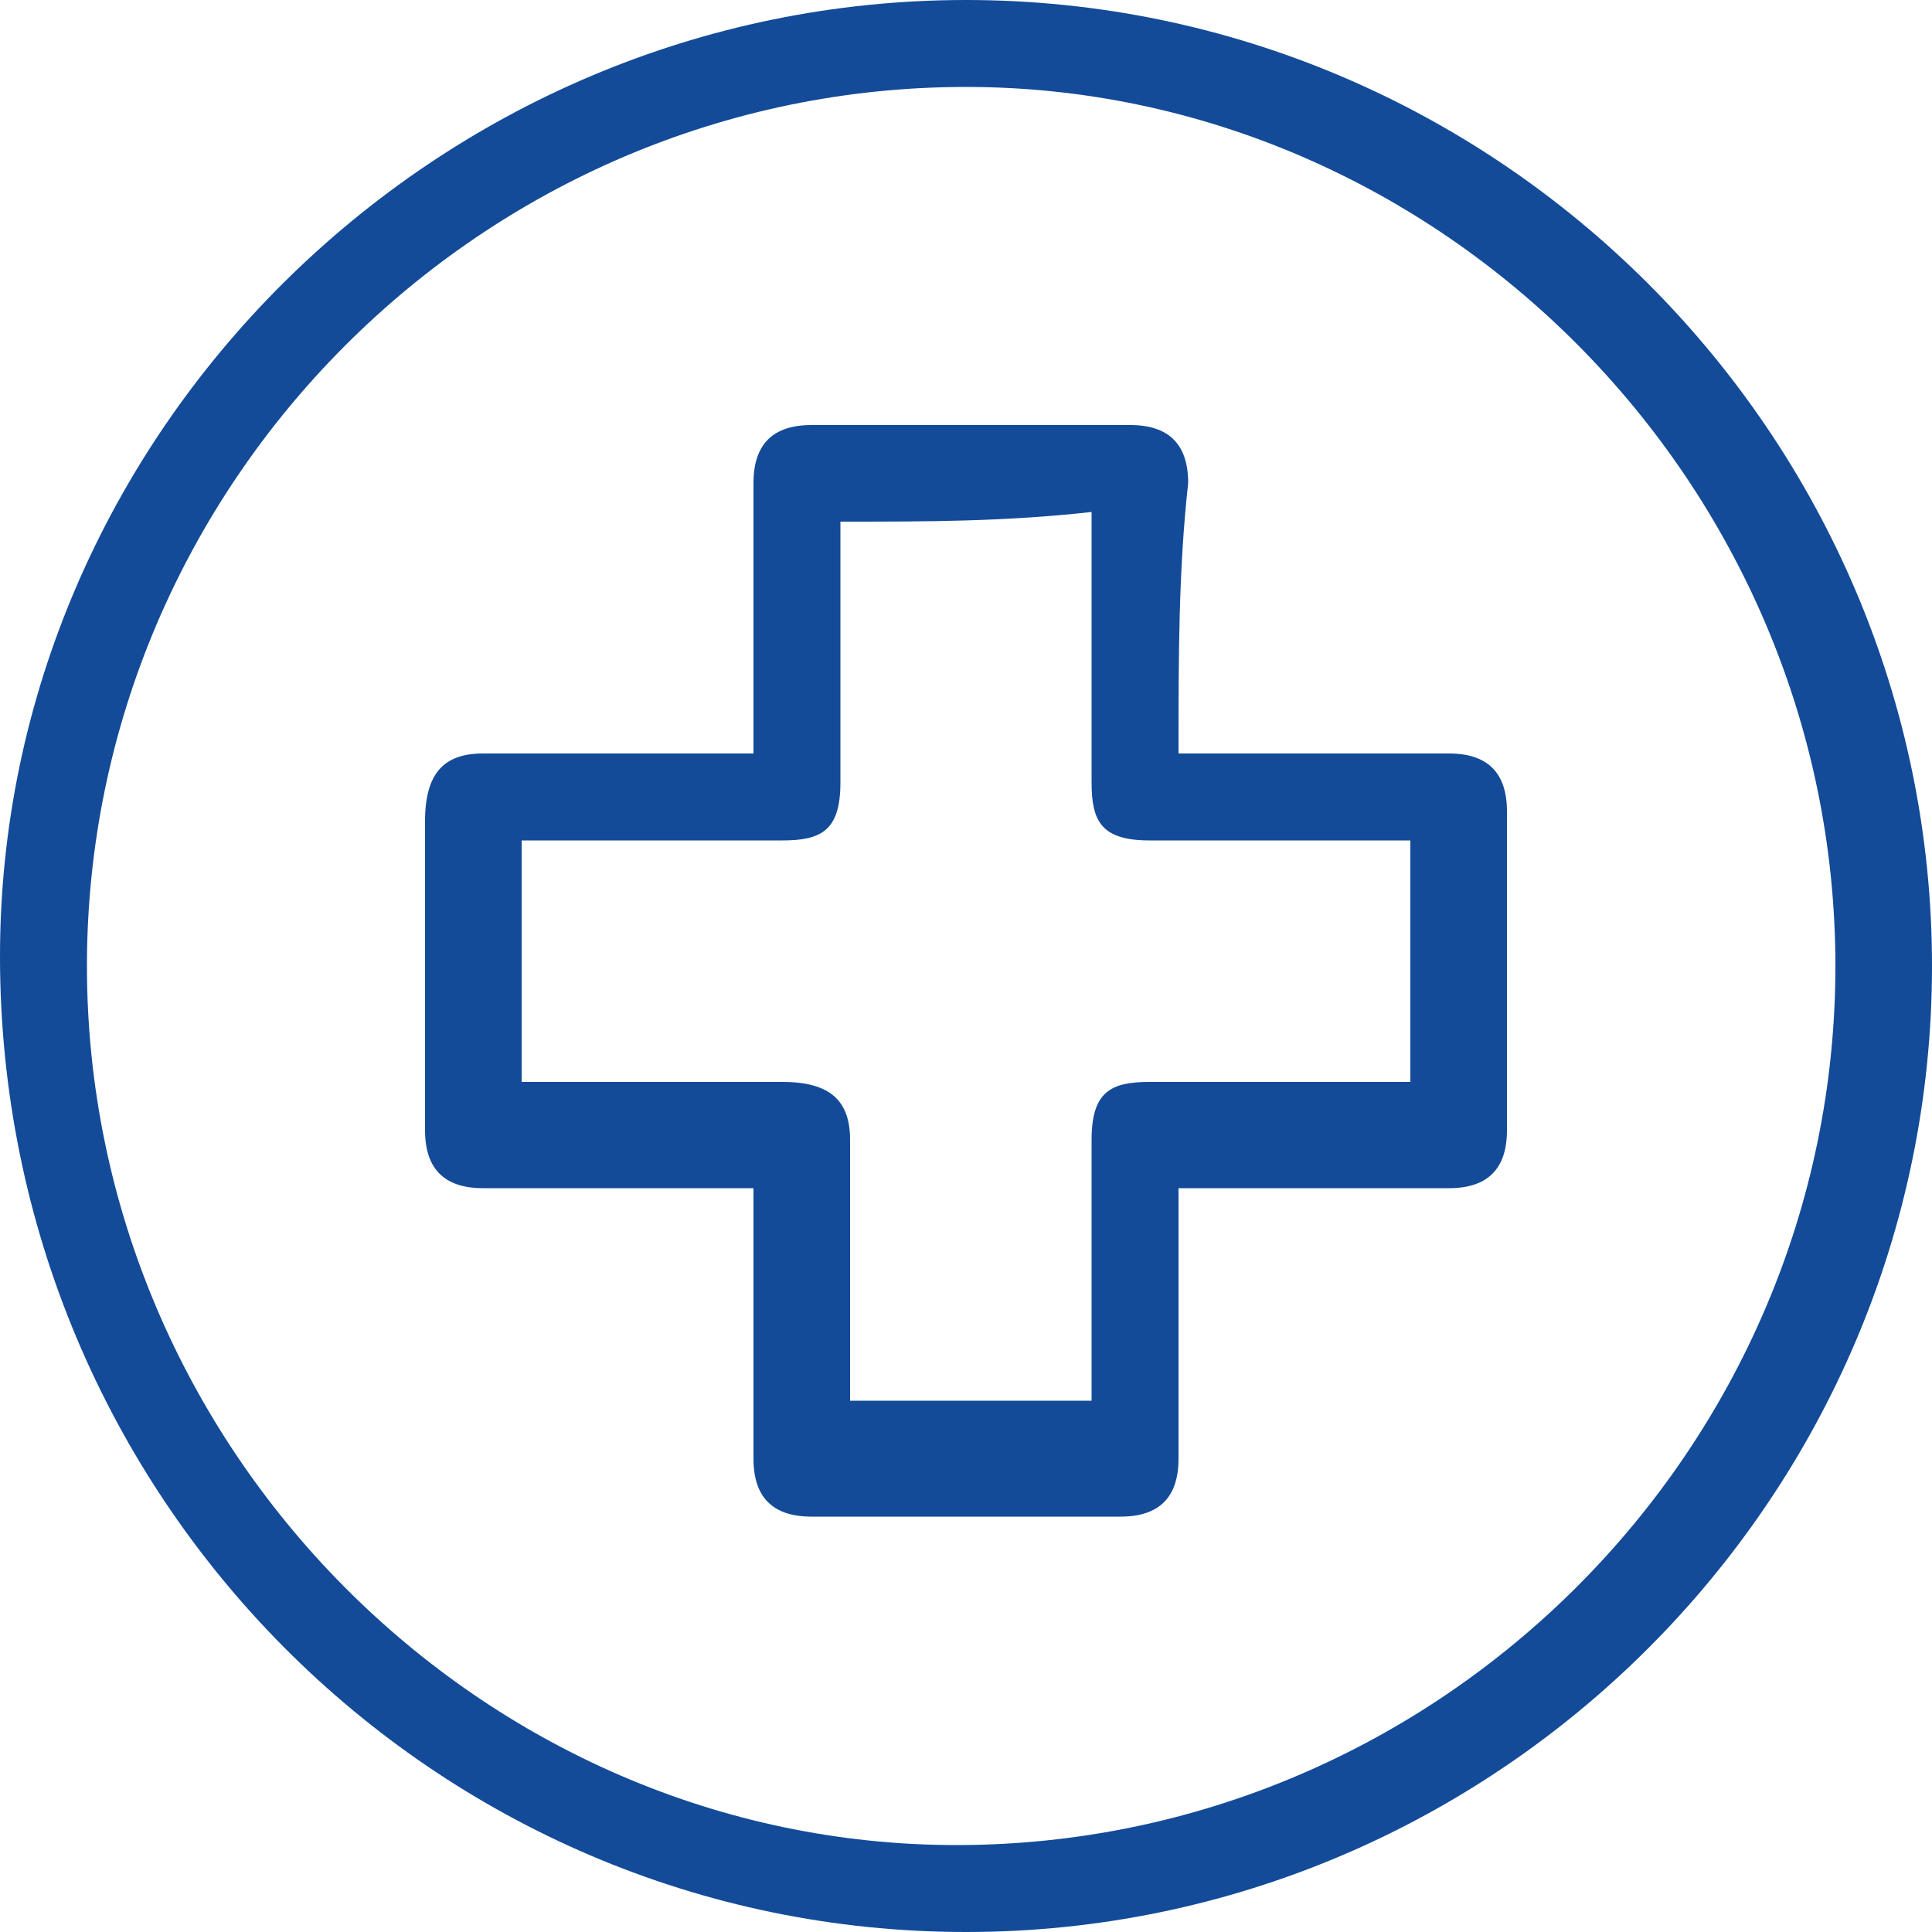 <?xml version="1.0" encoding="utf-8"?>
<!-- Generator: Adobe Illustrator 27.1.0, SVG Export Plug-In . SVG Version: 6.00 Build 0)  -->
<svg version="1.1" id="Layer_1" xmlns="http://www.w3.org/2000/svg" xmlns:xlink="http://www.w3.org/1999/xlink" x="0px" y="0px"
	 viewBox="0 0 20 20" style="enable-background:new 0 0 20 20;" xml:space="preserve">
<style type="text/css">
	.st0{fill:#134B99;}
</style>
<g>
	<path class="st0" d="M10,0c5.5,0,10,4.5,10,10c0,5.5-4.5,10-10,10C4.5,20,0,15.5,0,9.9C0,4.5,4.5,0,10,0z M0.9,10
		c0,5,4.1,9.1,9,9.1c5,0,9.1-4.1,9.1-9.1c0-5-4.1-9.1-9-9.1C5,0.9,0.9,5,0.9,10z"/>
	<path class="st0" d="M12.2,7.8c0.1,0,0.2,0,0.3,0c0.8,0,1.6,0,2.5,0c0.4,0,0.6,0.2,0.6,0.6c0,1.1,0,2.2,0,3.3
		c0,0.4-0.2,0.6-0.6,0.6c-0.8,0-1.7,0-2.5,0c-0.1,0-0.2,0-0.3,0c0,0.1,0,0.2,0,0.3c0,0.8,0,1.7,0,2.5c0,0.4-0.2,0.6-0.6,0.6
		c-1.1,0-2.2,0-3.2,0c-0.4,0-0.6-0.2-0.6-0.6c0-0.8,0-1.6,0-2.5c0-0.1,0-0.2,0-0.3c-0.1,0-0.2,0-0.3,0c-0.8,0-1.6,0-2.5,0
		c-0.4,0-0.6-0.2-0.6-0.6c0-1.1,0-2.2,0-3.2C4.4,8,4.6,7.8,5,7.8c0.8,0,1.7,0,2.5,0c0.1,0,0.2,0,0.3,0c0-0.1,0-0.2,0-0.3
		c0-0.8,0-1.7,0-2.5c0-0.4,0.2-0.6,0.6-0.6c1.1,0,2.2,0,3.3,0c0.4,0,0.6,0.2,0.6,0.6C12.2,5.9,12.2,6.8,12.2,7.8z M8.7,5.4
		c0,0.1,0,0.2,0,0.3c0,0.8,0,1.6,0,2.4c0,0.5-0.2,0.6-0.6,0.6c-0.8,0-1.6,0-2.4,0c-0.1,0-0.2,0-0.3,0c0,0.8,0,1.7,0,2.5
		c0.9,0,1.8,0,2.7,0c0.5,0,0.7,0.2,0.7,0.6c0,0.7,0,1.4,0,2.1c0,0.2,0,0.4,0,0.6c0.8,0,1.7,0,2.5,0c0-0.1,0-0.2,0-0.3
		c0-0.8,0-1.6,0-2.4c0-0.5,0.2-0.6,0.6-0.6c0.8,0,1.6,0,2.4,0c0.1,0,0.2,0,0.3,0c0-0.8,0-1.7,0-2.5c-0.9,0-1.8,0-2.7,0
		c-0.5,0-0.6-0.2-0.6-0.6c0-0.8,0-1.6,0-2.4c0-0.1,0-0.2,0-0.4C10.4,5.4,9.6,5.4,8.7,5.4z"/>
</g>
</svg>

